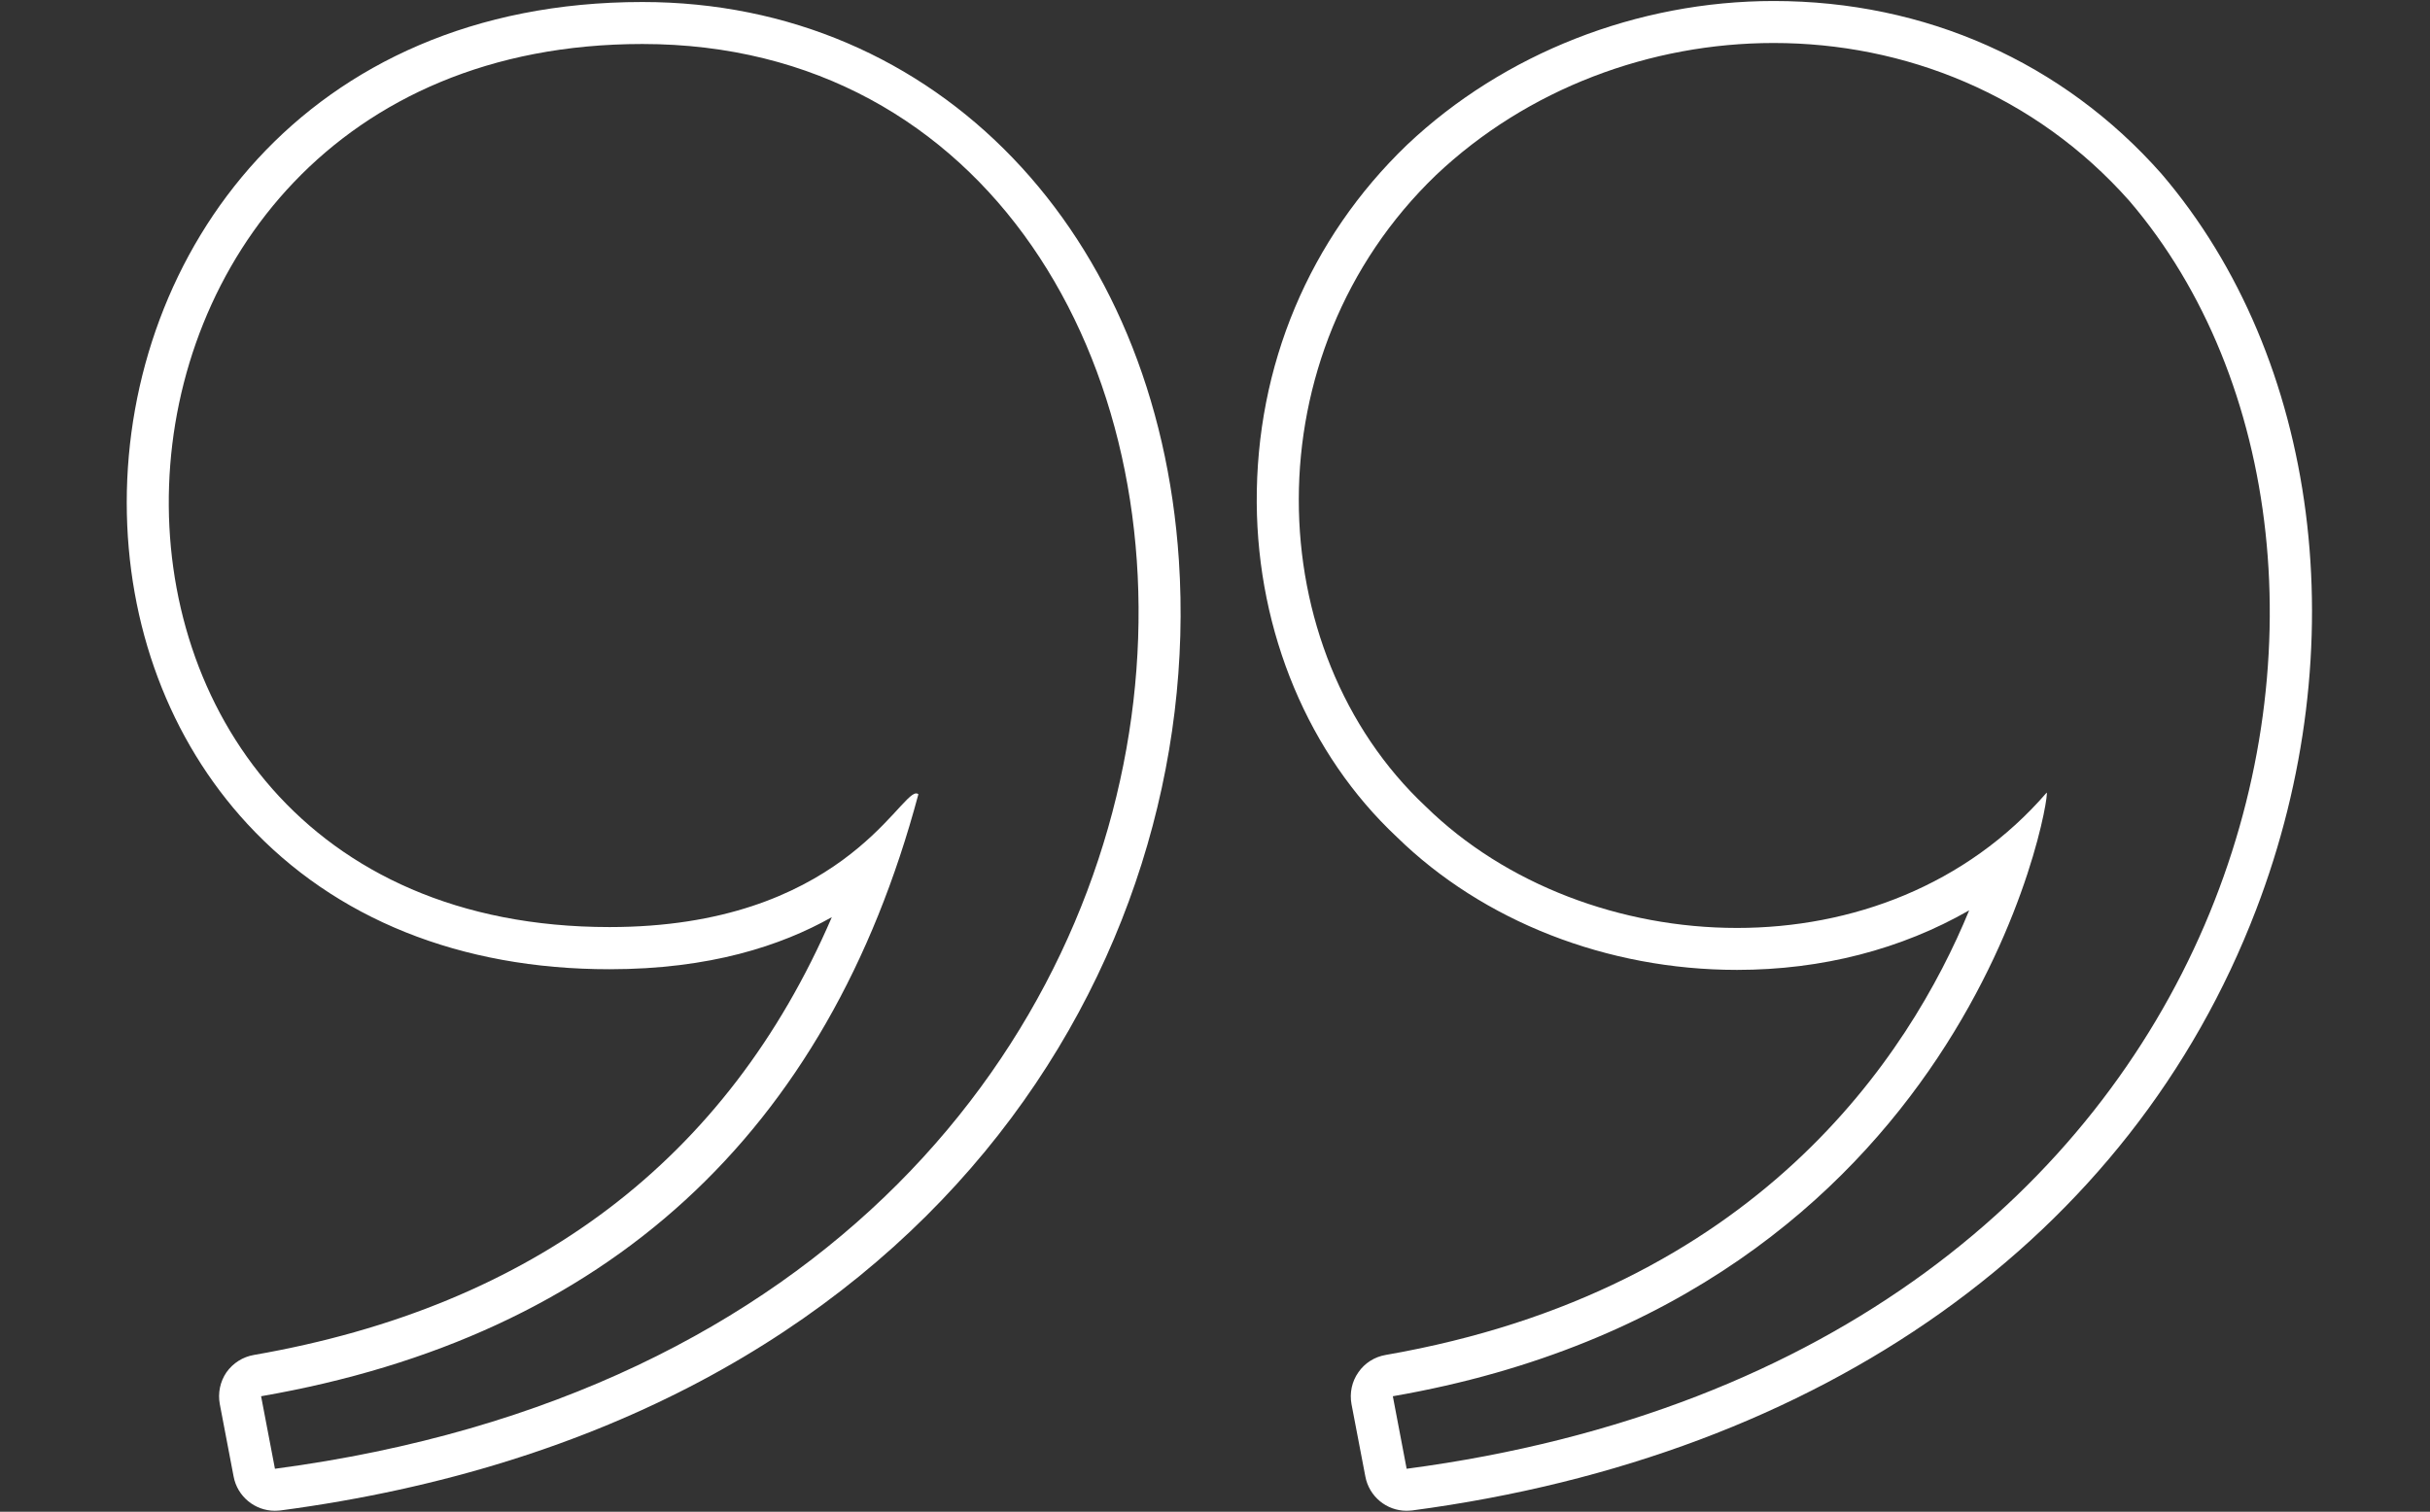 <?xml version="1.0" encoding="UTF-8" standalone="no"?><svg xmlns="http://www.w3.org/2000/svg" xmlns:xlink="http://www.w3.org/1999/xlink" fill="#ffffff" height="34.6" preserveAspectRatio="xMidYMid meet" version="1" viewBox="22.1 32.7 55.6 34.6" width="55.6" zoomAndPan="magnify"><rect x="22.1" y="32.7" width="55.6" height="34.6" fill="#333333" stroke="none"/><g id="change1_1"><path d="M 28.391 66.316 L 28.074 64.656 C 35.98 63.285 41.035 58.652 43.113 50.879 C 43.098 50.863 43.082 50.859 43.062 50.859 C 42.664 50.859 41.297 53.918 36.047 53.918 C 22.148 53.918 22.82 33.707 36.797 33.707 C 52.57 33.707 53.789 62.949 28.391 66.316 Z M 36.797 32.746 C 29.051 32.746 25 38.508 25 44.199 C 25 47.016 25.98 49.629 27.758 51.555 C 29.766 53.73 32.633 54.883 36.047 54.883 C 38.344 54.883 39.973 54.344 41.133 53.691 C 38.742 59.234 34.309 62.598 27.91 63.711 C 27.656 63.754 27.43 63.898 27.281 64.109 C 27.137 64.32 27.082 64.582 27.129 64.836 L 27.445 66.492 C 27.531 66.953 27.934 67.277 28.387 67.277 C 28.43 67.277 28.473 67.273 28.516 67.27 C 43.492 65.281 49.672 54.605 49.074 45.527 C 48.578 38.004 43.527 32.746 36.797 32.746" fill="inherit"/><path d="M 54.285 66.316 L 53.969 64.656 C 67.164 62.367 69.027 50.891 68.93 50.84 C 67.09 52.969 64.465 53.938 61.844 53.938 C 59.195 53.938 56.547 52.949 54.719 51.156 C 50.914 47.586 50.707 40.797 54.957 36.707 C 57.051 34.727 59.863 33.684 62.684 33.684 C 65.664 33.684 68.656 34.852 70.824 37.301 C 77.766 45.422 73.973 63.707 54.285 66.316 Z M 71.555 36.676 C 69.297 34.121 66.148 32.723 62.684 32.723 C 59.562 32.723 56.508 33.922 54.297 36.012 C 52.055 38.164 50.836 41.074 50.855 44.211 C 50.875 47.176 52.043 49.965 54.059 51.855 C 56.031 53.785 58.871 54.898 61.844 54.898 C 63.789 54.898 65.602 54.426 67.156 53.535 C 65.789 56.859 62.301 62.234 53.805 63.711 C 53.551 63.754 53.324 63.898 53.18 64.109 C 53.031 64.32 52.977 64.582 53.023 64.836 L 53.34 66.492 C 53.426 66.953 53.828 67.277 54.281 67.277 C 54.324 67.277 54.367 67.273 54.41 67.27 C 63.812 66.023 70.852 61.016 73.719 53.527 C 76.023 47.523 75.172 40.906 71.555 36.676" fill="inherit"/></g></svg>